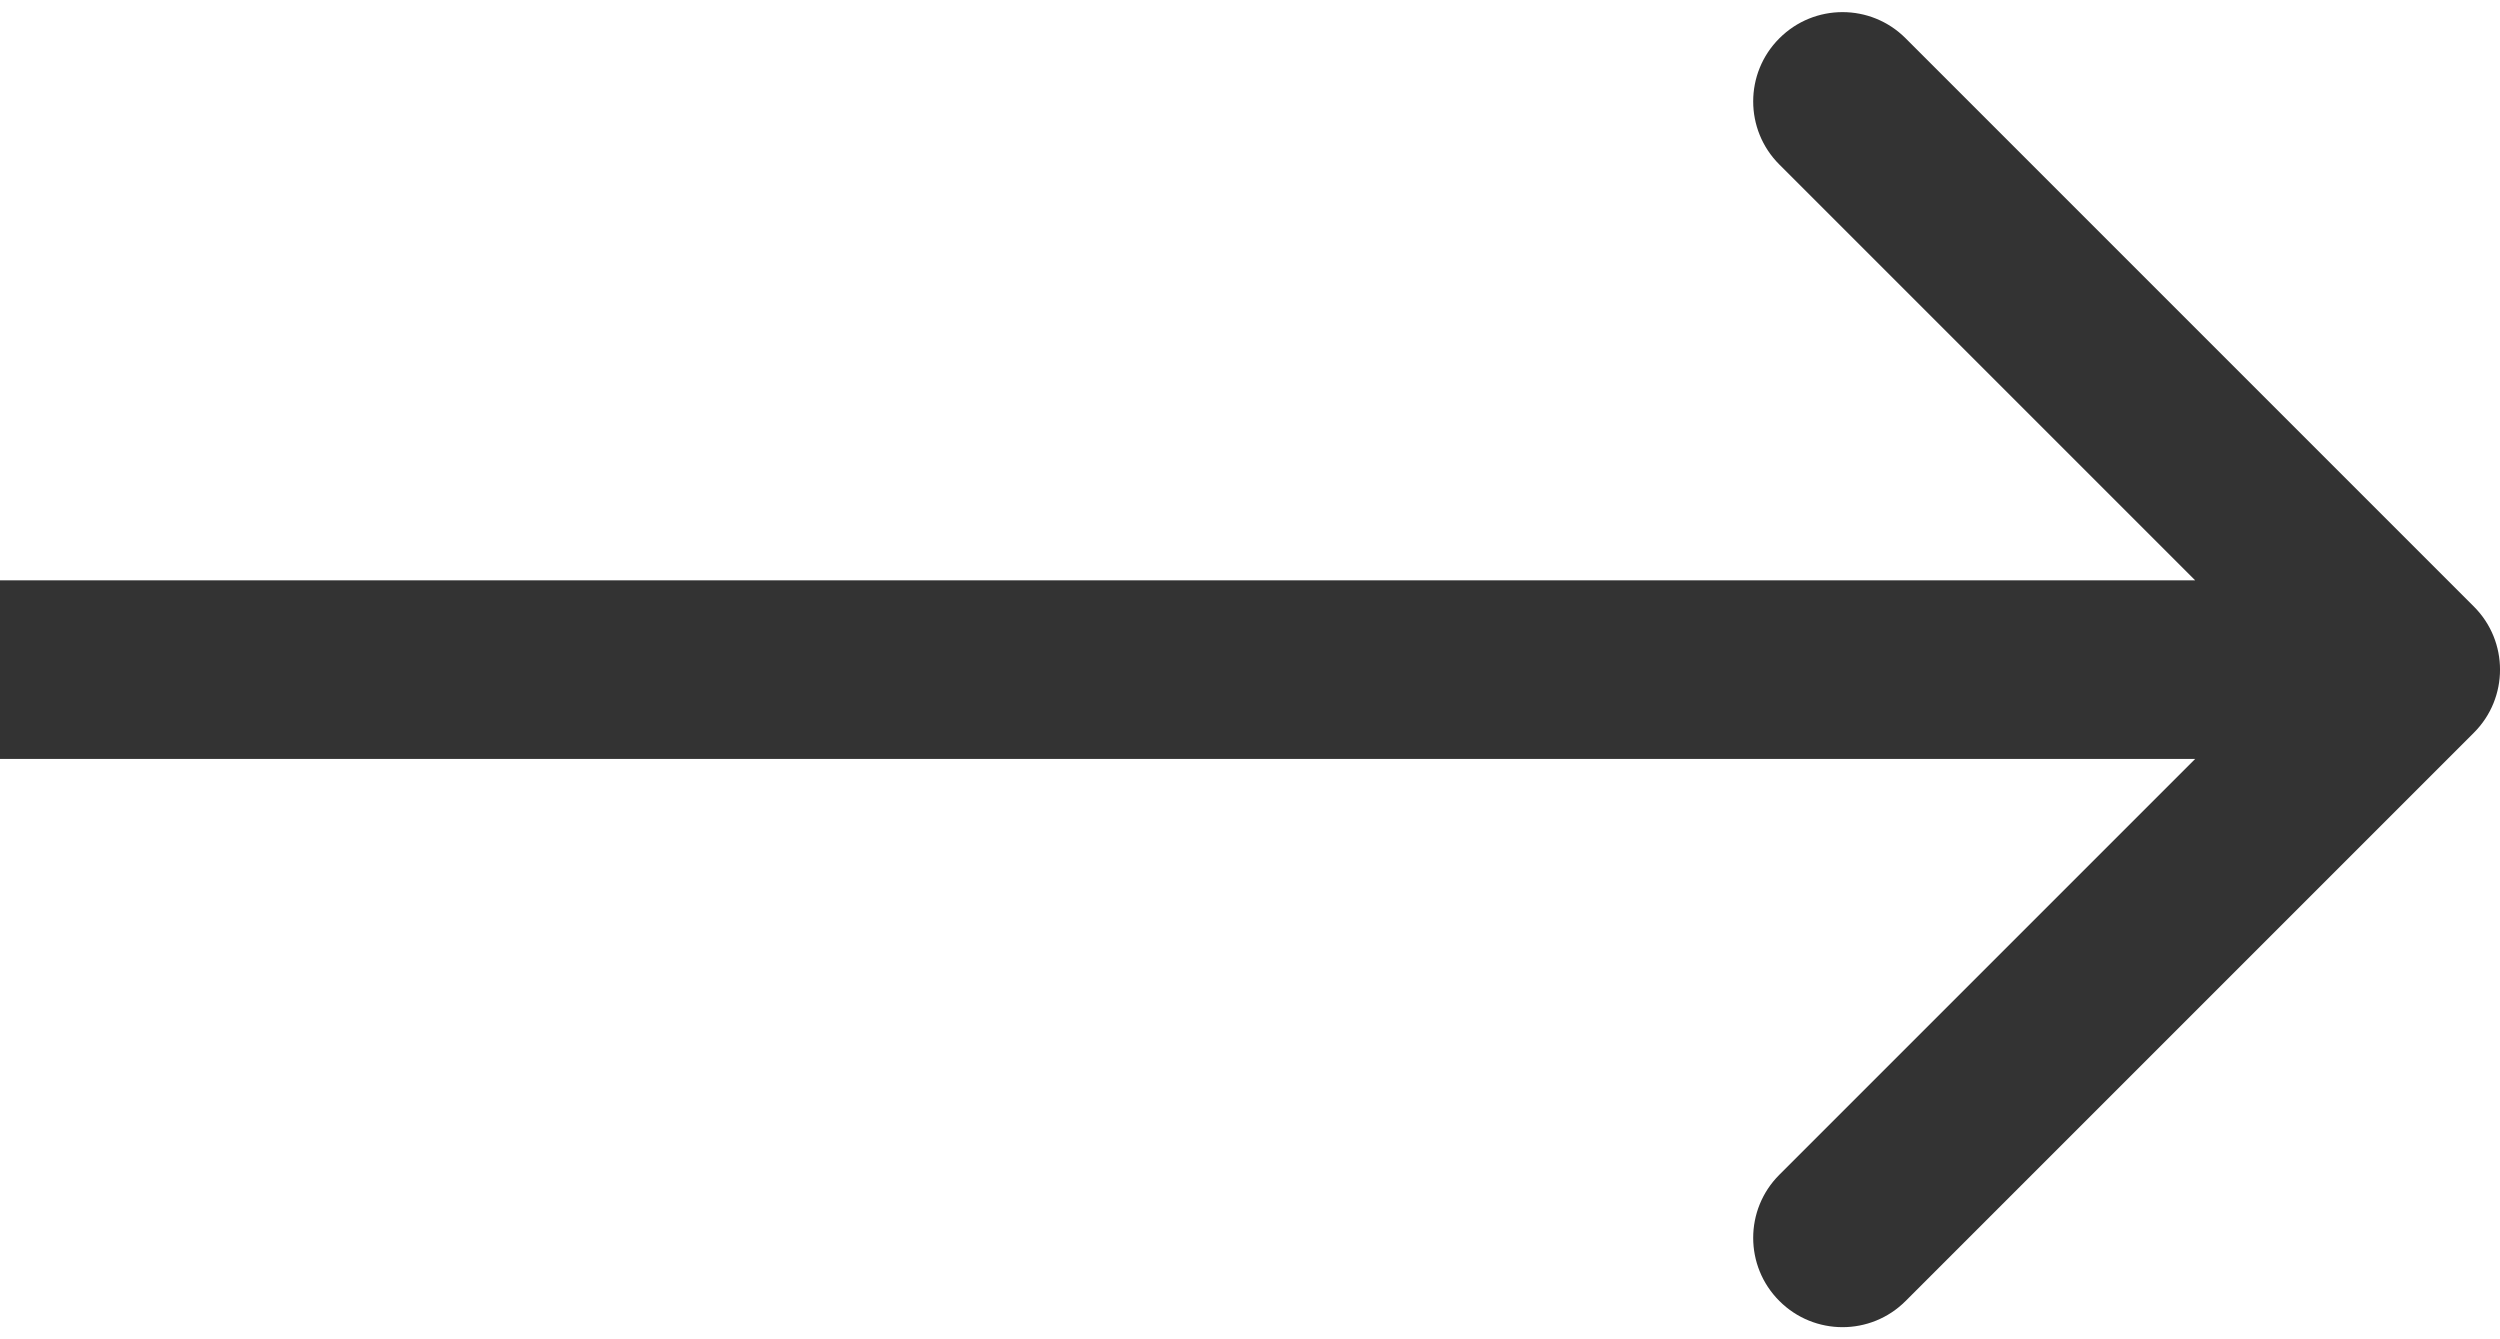 <?xml version="1.0" encoding="UTF-8"?> <svg xmlns="http://www.w3.org/2000/svg" width="28" height="15" viewBox="0 0 28 15" fill="none"> <path d="M27.707 8.207C28.098 7.817 28.098 7.183 27.707 6.793L21.343 0.429C20.953 0.038 20.32 0.038 19.929 0.429C19.538 0.819 19.538 1.453 19.929 1.843L25.586 7.5L19.929 13.157C19.538 13.547 19.538 14.181 19.929 14.571C20.32 14.962 20.953 14.962 21.343 14.571L27.707 8.207ZM0 8.5H27V6.5H0V8.5Z" fill="black" fill-opacity="0.8"></path> </svg> 